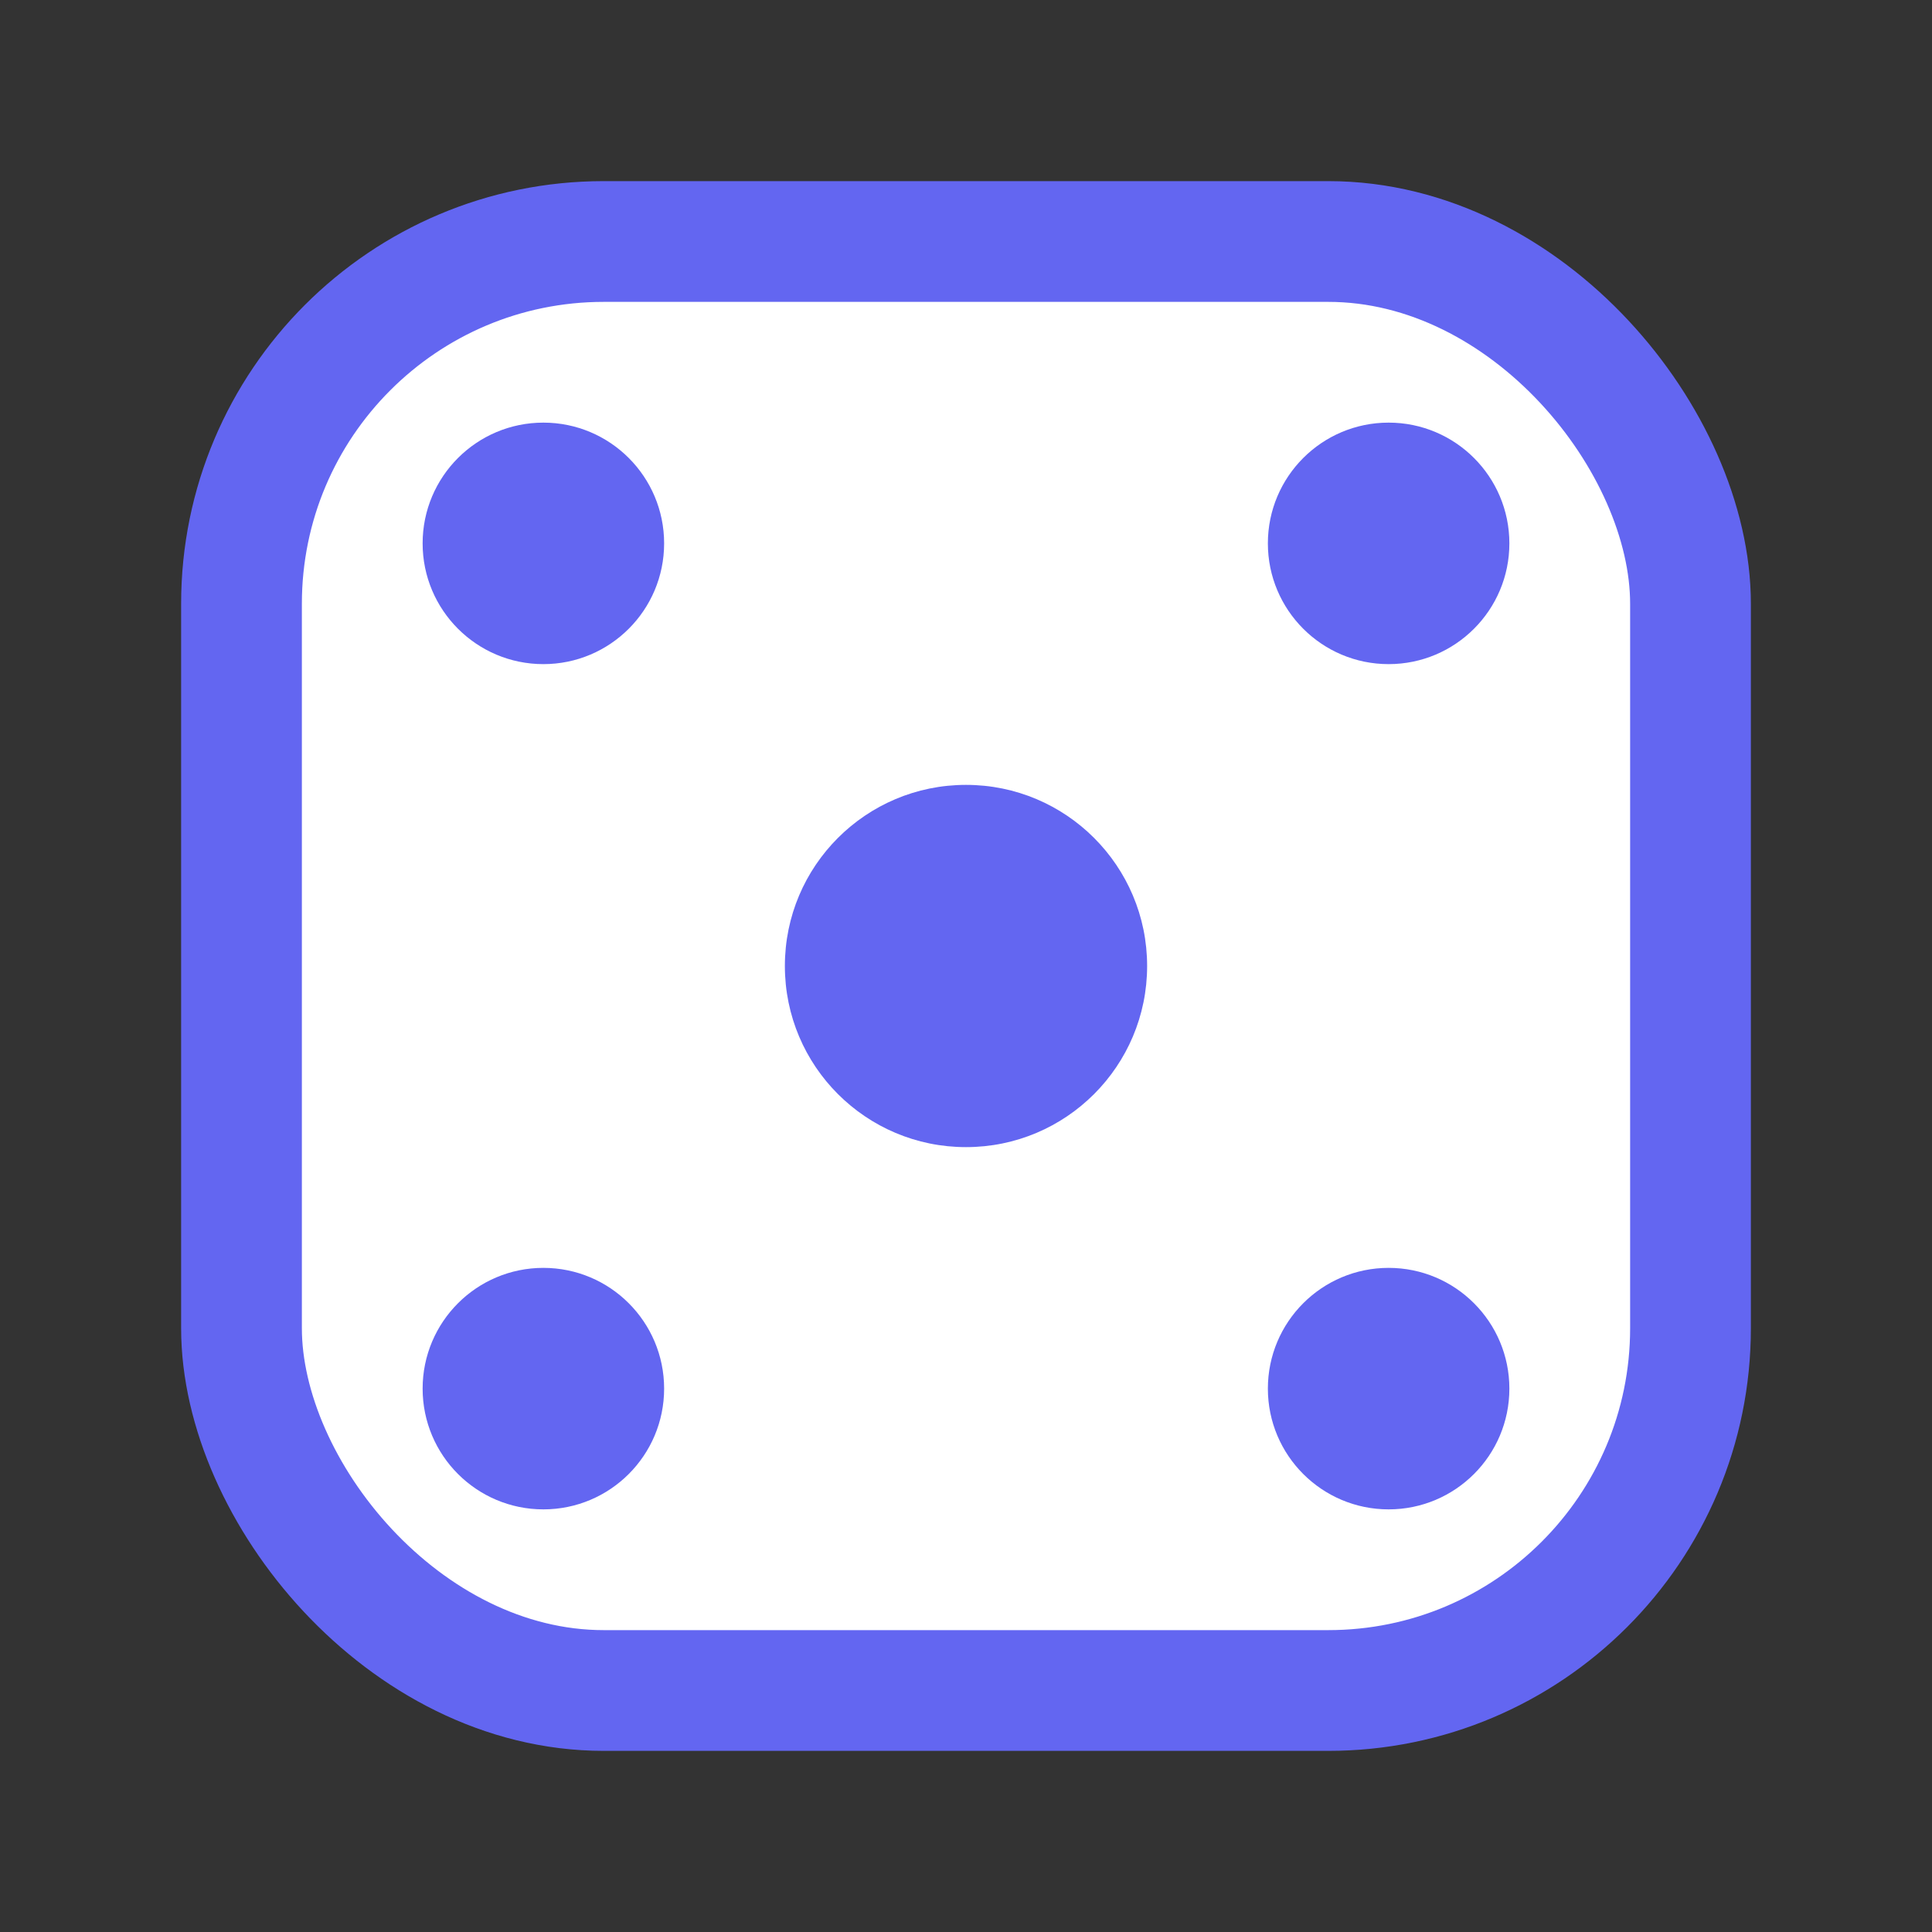 <svg xmlns="http://www.w3.org/2000/svg" viewBox="0 0 64 64">
  <rect x="0" y="0" width="64" height="64" fill="#333333" stroke="none"/>
  <rect x="8" y="8" width="48" height="48" rx="12" fill="#fff" stroke="#6366f1" stroke-width="4"/>
  <circle cx="32" cy="32" r="6" fill="#6366f1"/>
  <circle cx="18" cy="18" r="4" fill="#6366f1"/>
  <circle cx="46" cy="18" r="4" fill="#6366f1"/>
  <circle cx="18" cy="46" r="4" fill="#6366f1"/>
  <circle cx="46" cy="46" r="4" fill="#6366f1"/>
</svg>
